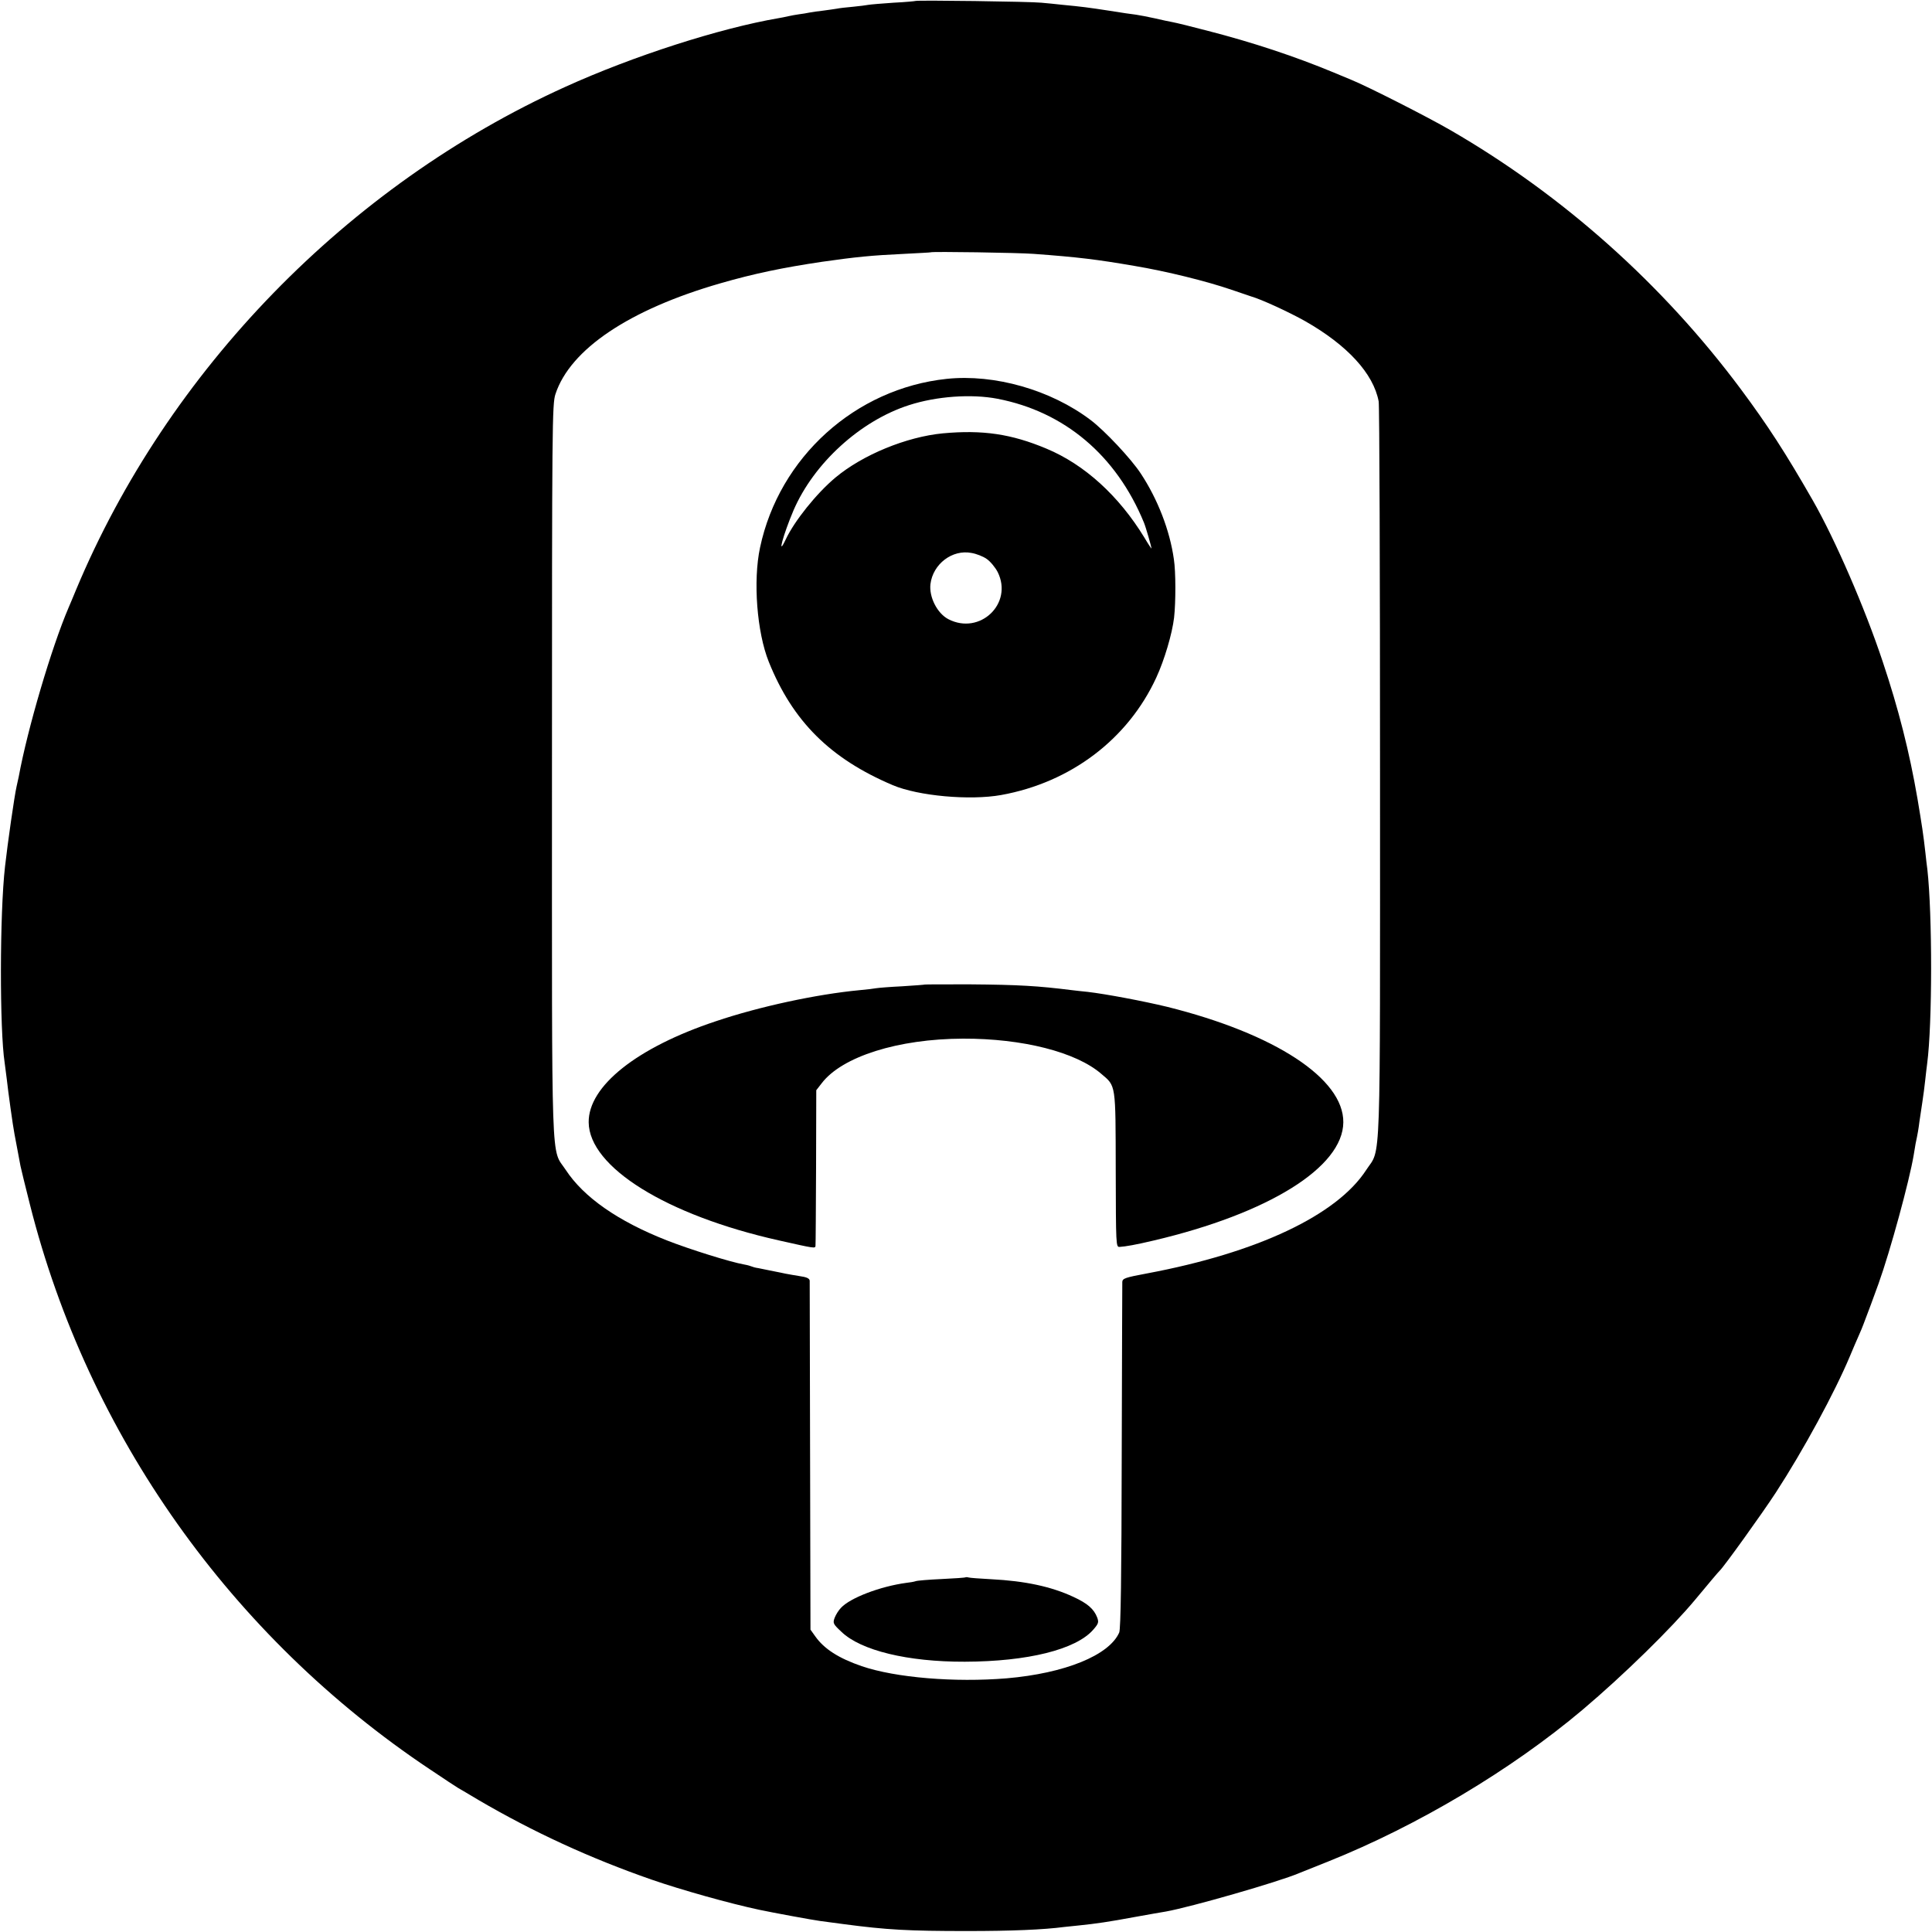 <?xml version="1.0" standalone="no"?>
<!DOCTYPE svg PUBLIC "-//W3C//DTD SVG 20010904//EN"
 "http://www.w3.org/TR/2001/REC-SVG-20010904/DTD/svg10.dtd">
<svg version="1.0" xmlns="http://www.w3.org/2000/svg"
 width="1000pt" height="1000pt" viewBox="0 0 1000 1000"
 preserveAspectRatio="xMidYMid meet">
<g transform="translate(0,1000) scale(0.1,-0.1)"
fill="#000000" stroke="none">
<path d="M4738 9995 c-1 -1 -52 -6 -113 -9 -60 -4 -119 -9 -130 -11 -11 -2
-47 -7 -80 -10 -33 -3 -71 -7 -84 -10 -14 -2 -45 -7 -70 -10 -25 -3 -57 -7
-71 -10 -14 -3 -38 -7 -55 -9 -16 -2 -41 -7 -55 -10 -14 -3 -36 -8 -50 -10
-304 -52 -753 -196 -1105 -356 -1126 -510 -2057 -1468 -2531 -2602 -14 -35
-32 -76 -39 -93 -88 -205 -213 -629 -258 -875 -3 -14 -8 -36 -11 -50 -11 -46
-47 -298 -60 -415 -28 -245 -28 -847 -2 -1015 2 -14 7 -52 11 -85 7 -65 32
-245 40 -285 3 -14 10 -52 16 -85 6 -33 13 -69 15 -80 2 -11 24 -101 49 -200
300 -1190 1042 -2237 2070 -2923 71 -48 137 -91 147 -97 9 -5 57 -33 105 -62
284 -166 577 -301 896 -412 153 -53 402 -123 557 -156 70 -15 283 -54 315 -58
22 -3 76 -10 120 -16 226 -30 337 -36 640 -36 233 0 396 7 503 21 21 2 55 6
77 8 88 9 156 19 285 43 74 13 149 27 165 29 128 23 582 153 690 199 17 7 84
34 150 60 462 185 947 474 1316 785 213 180 461 423 584 571 63 76 121 145
126 149 21 19 222 299 291 405 143 220 304 517 383 705 15 36 35 83 45 105 10
22 21 49 25 60 31 81 46 122 78 210 62 173 160 534 182 665 3 19 8 46 10 60
11 52 15 75 20 115 3 22 10 67 15 100 5 33 12 85 15 115 3 30 8 69 10 85 27
205 27 772 1 1005 -3 19 -7 58 -10 85 -11 98 -18 142 -41 280 -42 244 -98 465
-180 710 -92 277 -246 632 -362 835 -141 246 -233 388 -372 575 -405 544 -922
1005 -1503 1341 -117 68 -432 228 -514 261 -16 7 -56 23 -89 37 -199 83 -422
157 -652 216 -83 22 -165 42 -182 45 -17 3 -59 12 -93 20 -35 8 -79 16 -98 19
-19 2 -80 11 -135 20 -110 17 -149 22 -245 31 -36 4 -85 9 -110 11 -52 6 -646
14 -652 9z m612 -1309 c232 -17 327 -29 520 -62 168 -28 377 -80 505 -124 50
-17 95 -32 100 -34 56 -16 198 -82 280 -128 218 -124 354 -271 381 -416 4 -20
7 -885 7 -1922 0 -2104 6 -1937 -71 -2055 -152 -235 -564 -429 -1134 -536
-113 -21 -128 -26 -129 -44 0 -11 -2 -418 -3 -905 -1 -616 -5 -893 -13 -910
-52 -118 -281 -211 -583 -237 -269 -22 -574 3 -750 63 -119 41 -194 89 -240
154 l-25 35 -2 895 c-1 492 -2 902 -2 911 -1 12 -16 19 -53 24 -29 5 -55 9
-58 10 -3 0 -21 4 -40 8 -19 4 -46 9 -60 12 -14 3 -38 8 -54 11 -16 2 -32 7
-36 9 -4 2 -21 7 -38 10 -70 12 -284 79 -401 125 -252 99 -430 223 -523 365
-77 117 -71 -52 -71 2065 0 1801 1 1898 18 1950 76 232 382 438 855 574 173
50 323 81 525 111 176 25 253 33 425 41 74 4 136 7 137 8 6 5 456 -2 533 -8z"/>
<path d="M4900 8039 c-473 -50 -867 -406 -966 -873 -37 -173 -16 -439 45 -591
124 -309 319 -502 642 -639 132 -56 399 -80 561 -51 360 65 656 289 803 608
42 91 82 226 92 310 9 80 9 238 -1 302 -21 150 -84 312 -172 445 -50 76 -186
221 -259 276 -206 156 -497 239 -745 213z m263 -103 c347 -67 615 -293 758
-641 9 -21 39 -125 39 -134 0 -2 -17 23 -37 57 -132 216 -310 378 -507 460
-181 76 -330 98 -536 79 -188 -18 -415 -111 -556 -229 -97 -81 -212 -224 -257
-320 -47 -99 -13 25 40 150 105 244 346 464 598 545 142 46 323 59 458 33z
m-56 -829 c18 -12 44 -43 57 -68 81 -163 -92 -328 -255 -244 -58 30 -101 115
-93 182 13 104 113 180 212 161 25 -4 61 -18 79 -31z"/>
<path d="M4787 4904 c-1 -1 -54 -5 -117 -9 -63 -3 -124 -8 -135 -10 -11 -2
-49 -7 -85 -10 -223 -21 -520 -85 -745 -161 -409 -136 -660 -336 -658 -523 2
-232 403 -481 983 -611 187 -42 190 -43 191 -28 1 7 2 191 3 409 l1 396 28 36
c105 138 395 230 732 231 307 1 584 -69 715 -182 77 -65 74 -49 75 -497 1
-391 1 -400 20 -399 31 2 83 11 176 33 595 140 980 379 982 612 2 226 -354
459 -913 598 -120 29 -315 66 -410 77 -25 2 -62 7 -82 9 -175 22 -275 28 -526
30 -128 0 -233 0 -235 -1z"/>
<path d="M4998 1836 c-1 -2 -57 -6 -123 -9 -66 -3 -127 -8 -135 -11 -8 -3 -31
-7 -50 -9 -133 -18 -289 -77 -337 -129 -12 -12 -27 -36 -33 -52 -10 -27 -8
-32 35 -72 100 -97 344 -156 639 -155 326 1 574 63 664 165 28 32 30 39 21 64
-17 44 -50 73 -124 107 -114 53 -249 82 -425 91 -58 3 -110 7 -117 9 -6 2 -13
2 -15 1z"/>
</g>
</svg>

